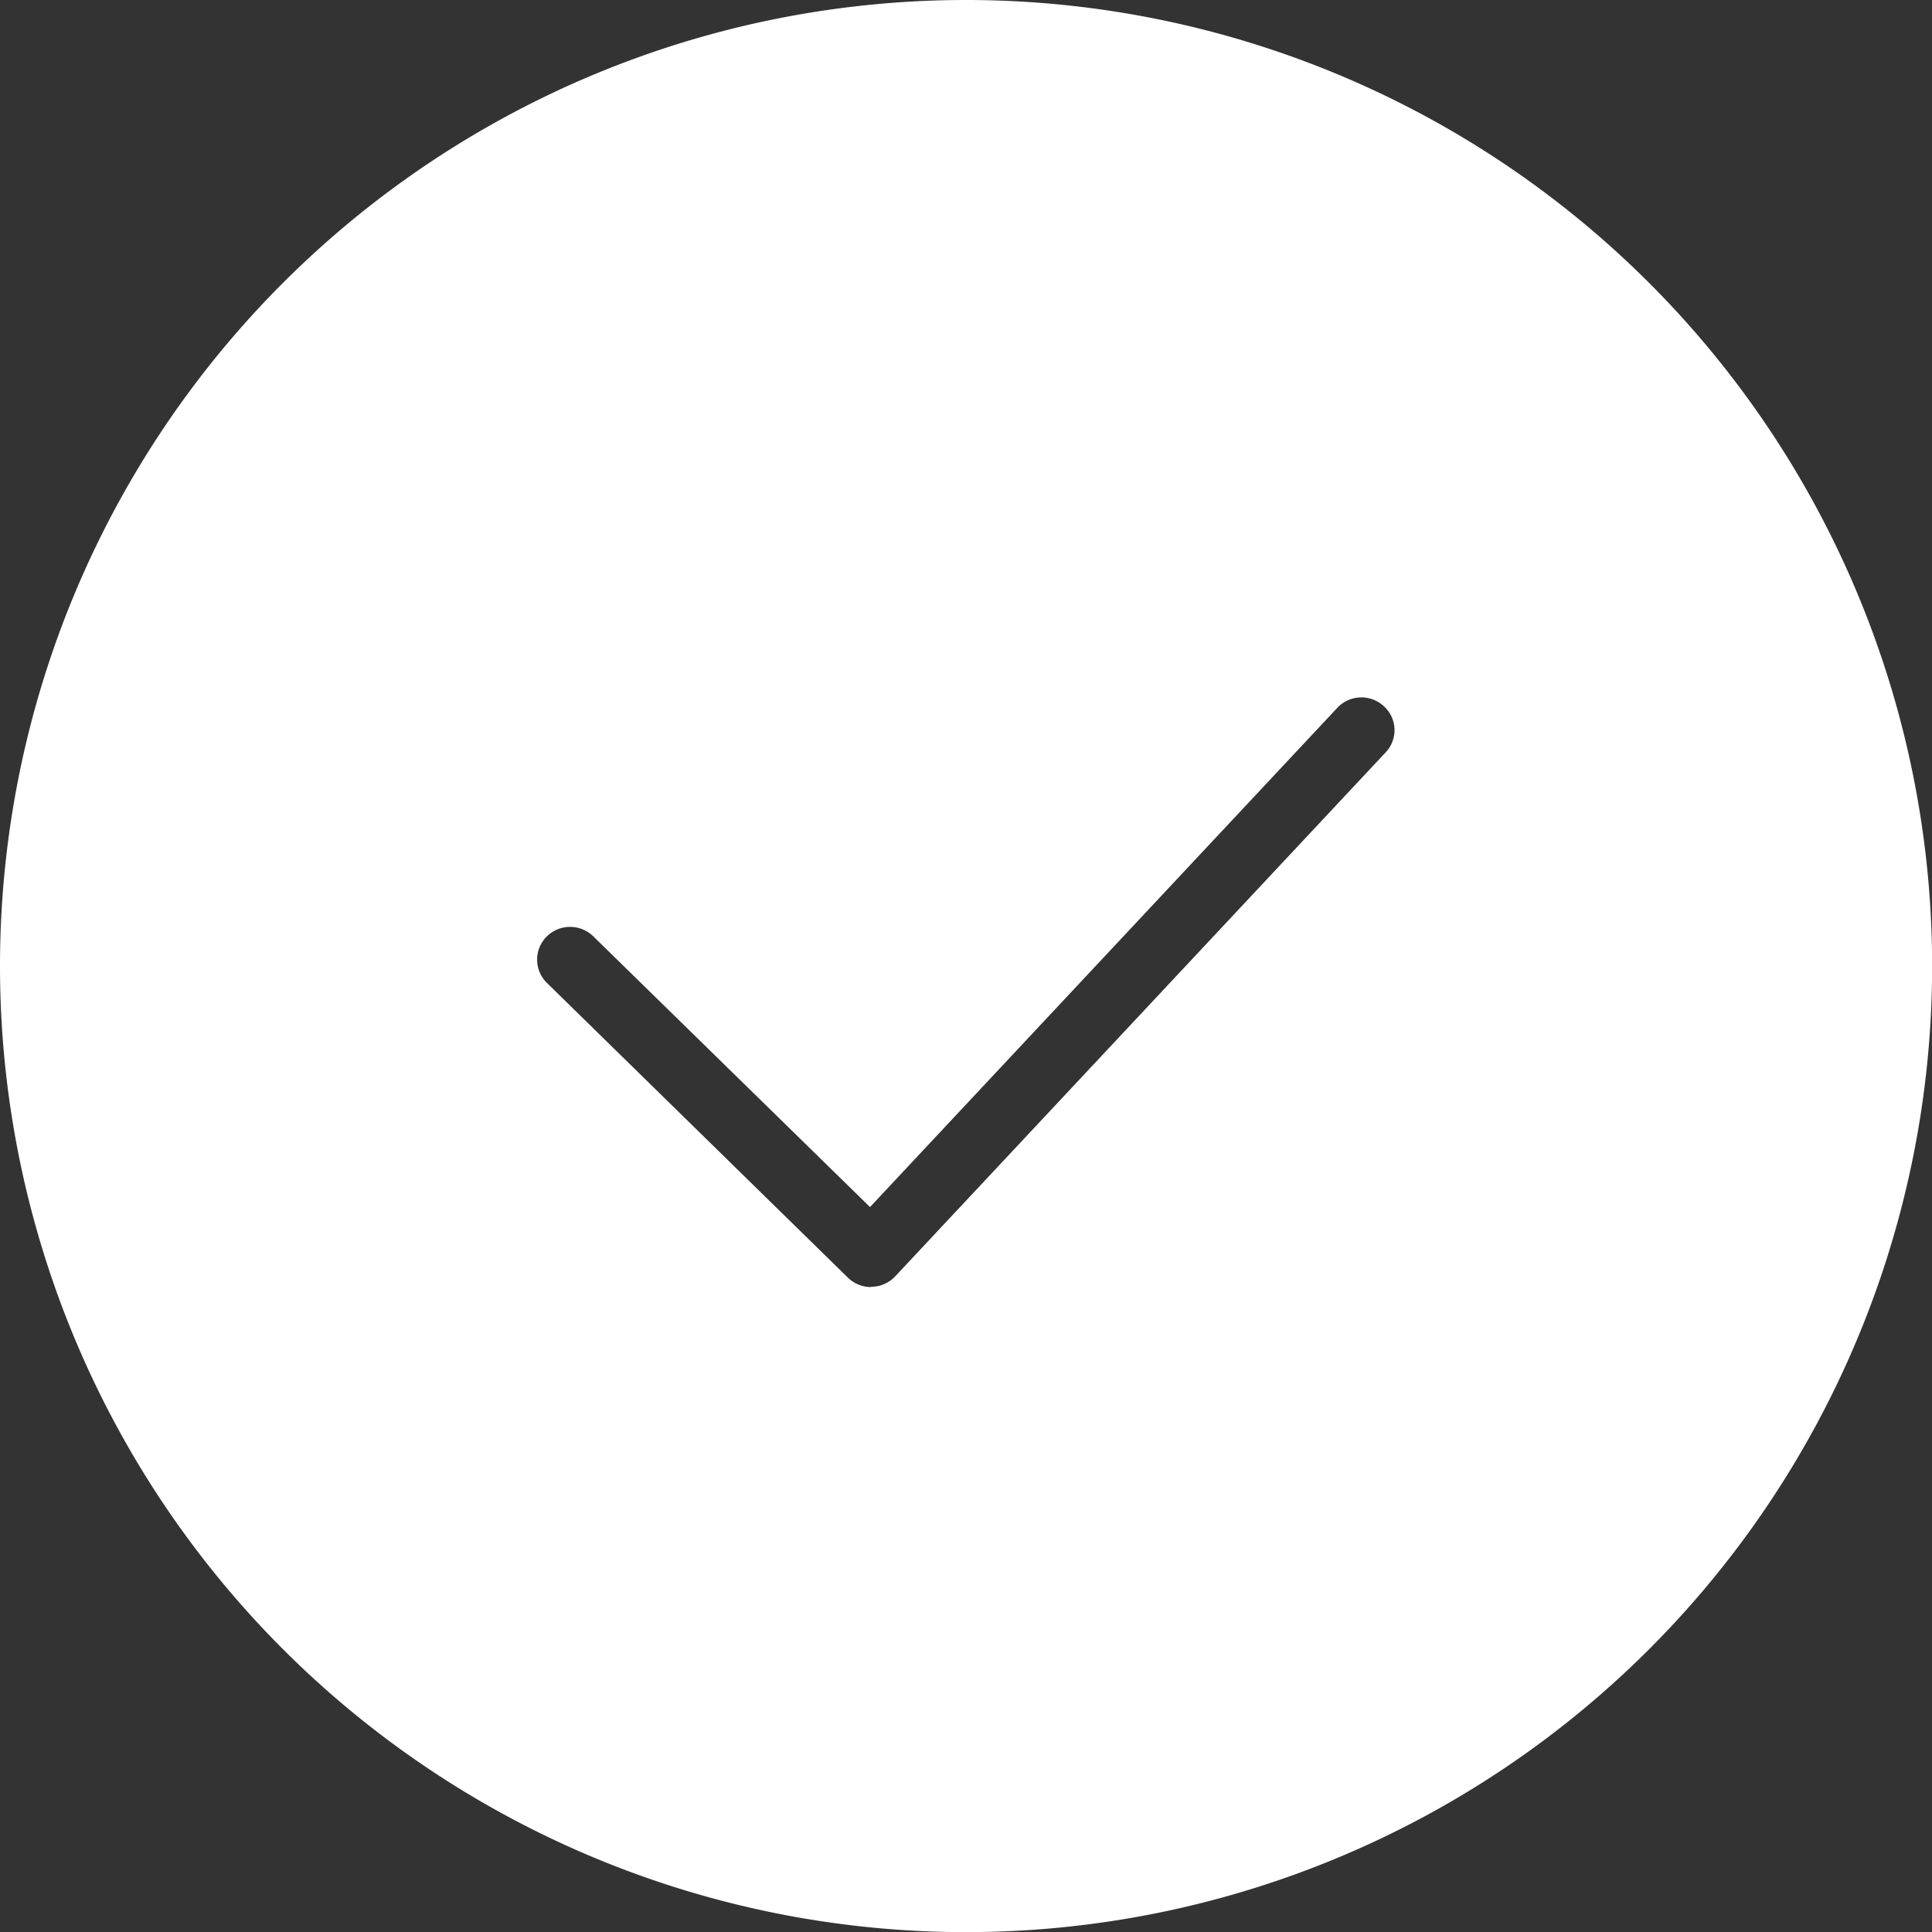 <svg xmlns="http://www.w3.org/2000/svg" width="29.968" height="29.969" viewBox="0 0 29.968 29.969">
  <rect x="0" y="0" width="29.968" height="29.969" fill="#333333" stroke="none"/>
<defs>
    <style>
      .cls-1 {
        fill: #fff;
        fill-rule: evenodd;
      }
    </style>
  </defs>
  <path id="check_copia_2" data-name="check copia 2" class="cls-1" d="M502.672,267.281a14.985,14.985,0,1,1-14.984,14.985A14.984,14.984,0,0,1,502.672,267.281ZM501.2,287.245a0.513,0.513,0,0,1-.36-0.146l-4.668-4.571a0.506,0.506,0,0,1-.006-0.718,0.515,0.515,0,0,1,.724-0.006l4.293,4.2,7.248-7.743a0.512,0.512,0,0,1,.722-0.026,0.5,0.5,0,0,1,.027.718l-7.606,8.126a0.514,0.514,0,0,1-.363.162H501.2Z" transform="translate(-487.688 -267.281)"/>
</svg>
